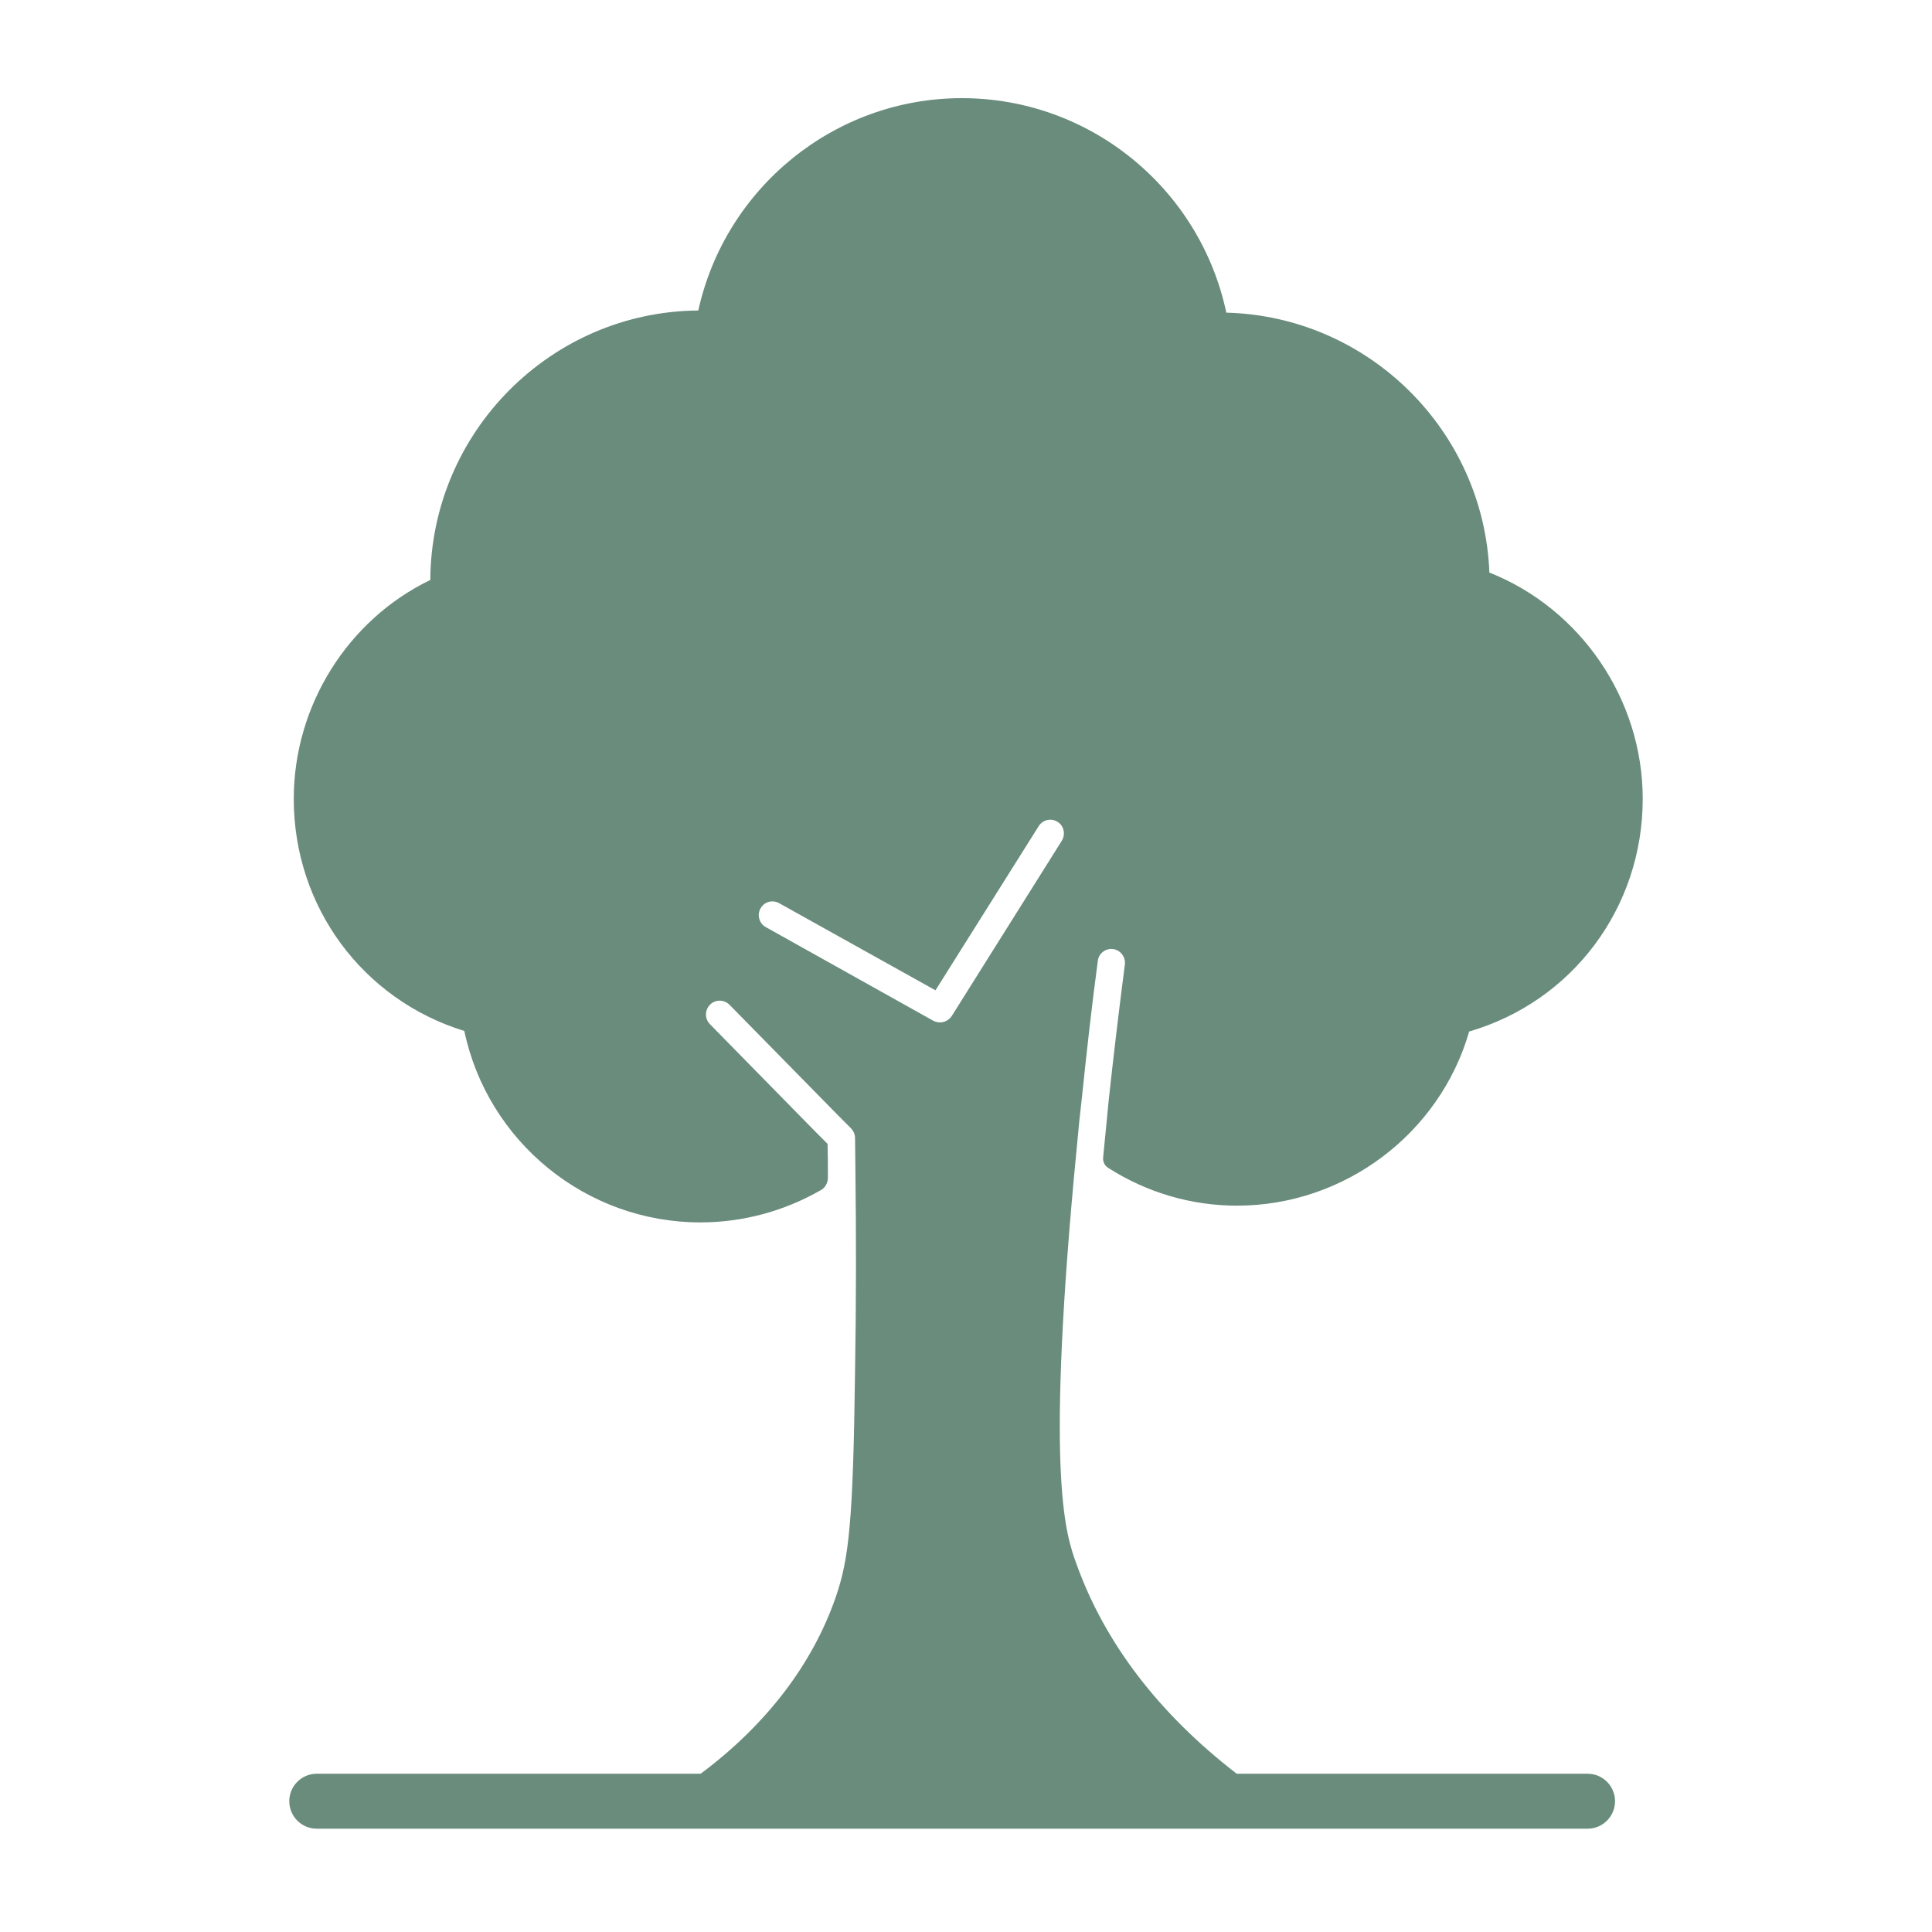 <?xml version="1.0" encoding="UTF-8"?> <svg xmlns="http://www.w3.org/2000/svg" width="374" height="374" viewBox="0 0 374 374" fill="none"><path d="M213.547 224.088C213.485 224.877 213.816 225.625 214.5 226.061C221.973 230.839 230.563 233.394 239.464 233.394C260.288 233.394 278.732 219.414 284.404 199.68C304.338 193.885 318 175.75 318 154.645C318 135.347 305.973 117.836 288.316 110.835C287.26 83.332 264.883 61.231 237.393 60.524C232.301 36.532 211.063 19 186.202 19C161.569 19 140.413 36.345 135.176 60.109C106.672 60.317 83.446 83.624 83.301 112.269C67.341 119.976 56.867 136.573 56.867 154.646C56.867 175.543 70.218 193.511 89.884 199.577C94.397 221.014 113.461 236.635 135.569 236.635C143.787 236.635 151.839 234.454 158.94 230.362C159.789 229.884 160.265 228.928 160.265 227.973C160.265 225.792 160.265 223.611 160.202 221.429L157.449 218.667L137.412 198.247C136.398 197.188 136.398 195.526 137.474 194.467C138.488 193.449 140.186 193.449 141.241 194.529L162.231 215.904L164.777 218.459C165.253 218.999 165.522 219.622 165.522 220.328C165.522 222.136 165.585 223.943 165.585 225.75C165.75 238.982 165.75 252.339 165.522 265.633C165.15 294.819 164.301 301.736 161.859 308.965C157.408 321.989 148.445 333.809 135.632 343.364H61.299C58.38 343.364 56 345.753 56 348.682C56 351.611 58.38 354 61.299 354H307.343C310.261 354 312.642 351.611 312.642 348.682C312.642 345.753 310.261 343.364 307.343 343.364H239.406C224.254 331.67 213.863 318.001 208.397 302.796C206.328 297.104 202.56 286.531 207.859 228.283C208.066 226.039 208.273 223.817 208.501 221.573C208.77 218.499 209.081 215.404 209.453 212.329C210.364 203.501 211.358 194.673 212.517 186.011C212.682 184.515 214.111 183.518 215.477 183.726C216.905 183.892 217.92 185.263 217.754 186.696C216.636 195.358 215.58 204.145 214.628 212.973C214.276 216.65 213.899 220.37 213.547 224.088ZM205.537 162.768L184.236 196.69C183.698 197.479 182.849 197.916 182.001 197.916C181.525 197.916 181.09 197.812 180.676 197.604L148.239 179.469C146.976 178.784 146.5 177.122 147.224 175.855C147.907 174.588 149.501 174.11 150.826 174.837L181.09 191.705L201.086 159.902C201.872 158.676 203.528 158.302 204.75 159.112C205.95 159.839 206.323 161.501 205.537 162.768Z" fill="#698C7C"></path></svg> 